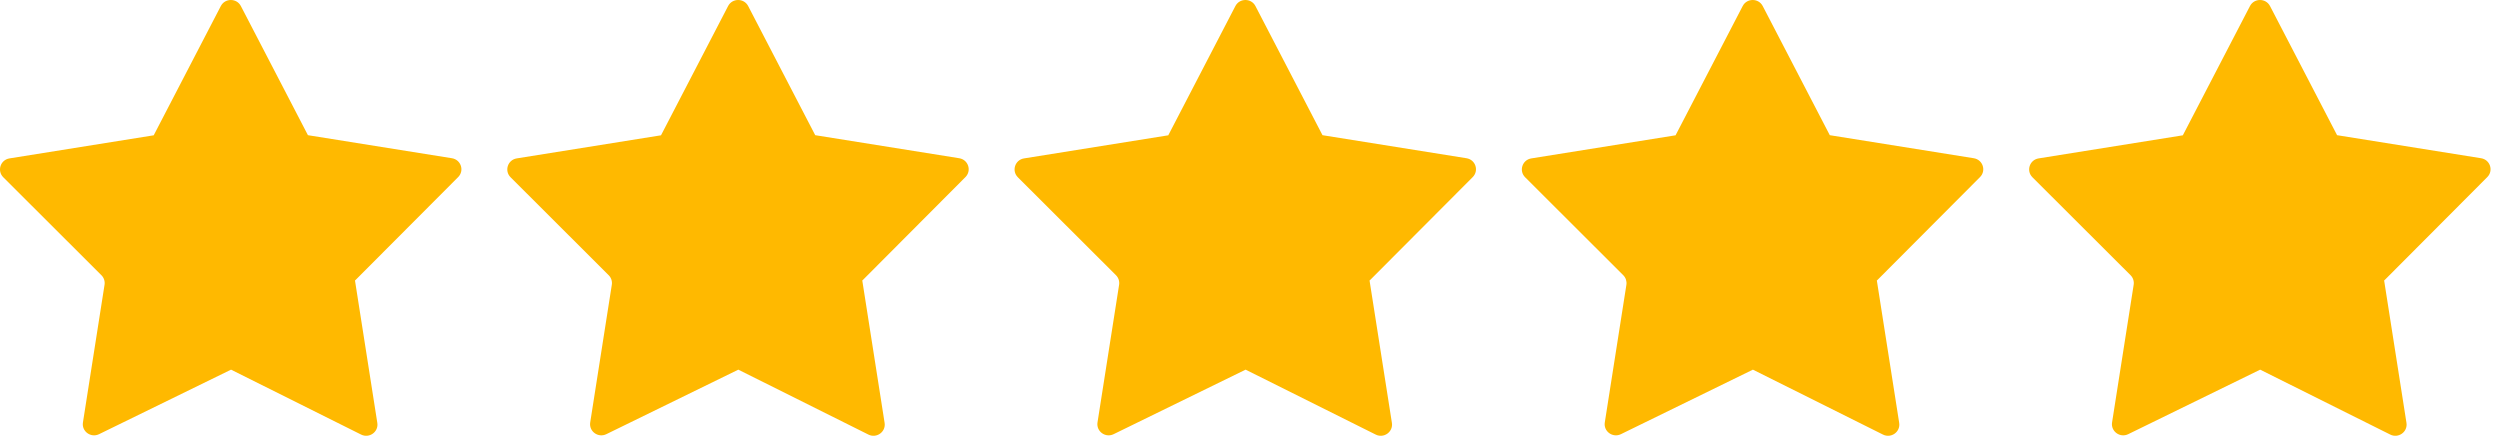 <?xml version="1.0" encoding="UTF-8"?> <svg xmlns="http://www.w3.org/2000/svg" width="109" height="19" viewBox="0 0 109 19" fill="none"><g id="Stars"><path id="Star" d="M59.712 12.228L59.734 12.212L64.211 7.721C64.491 7.439 64.334 6.962 63.939 6.899L57.66 5.894L57.658 5.889L54.737 0.264C54.555 -0.088 54.046 -0.088 53.863 0.264L50.942 5.889L50.939 5.899L44.649 6.906C44.254 6.969 44.097 7.447 44.378 7.729L48.656 11.999C48.766 12.108 48.817 12.263 48.793 12.416L47.851 18.419C47.79 18.808 48.197 19.104 48.554 18.93L54.3 16.121L54.307 16.116L59.98 18.947C60.337 19.125 60.748 18.829 60.687 18.438L59.712 12.228H59.712Z" fill="#FFB900"></path><path id="Star_2" d="M81.83 12.228L81.852 12.212L86.329 7.721C86.609 7.439 86.451 6.962 86.057 6.899L79.778 5.894L79.776 5.889L76.855 0.264C76.672 -0.088 76.164 -0.088 75.981 0.264L73.06 5.889L73.056 5.899L66.767 6.906C66.372 6.969 66.214 7.447 66.496 7.729L70.774 11.999C70.884 12.108 70.934 12.263 70.911 12.416L69.969 18.419C69.907 18.808 70.315 19.104 70.672 18.93L76.418 16.121L76.425 16.116L82.097 18.947C82.455 19.125 82.866 18.829 82.805 18.438L81.83 12.228H81.83Z" fill="#FFB900"></path><path id="Star_3" d="M103.948 12.228L103.969 12.212L108.446 7.721C108.727 7.439 108.569 6.962 108.175 6.899L101.896 5.894L101.894 5.889L98.973 0.264C98.79 -0.088 98.281 -0.088 98.099 0.264L95.177 5.889L95.174 5.899L88.884 6.906C88.49 6.969 88.332 7.447 88.614 7.729L92.892 11.999C93.002 12.108 93.052 12.263 93.028 12.416L92.086 18.419C92.025 18.808 92.433 19.104 92.79 18.93L98.535 16.121L98.542 16.116L104.215 18.947C104.572 19.125 104.983 18.829 104.922 18.438L103.948 12.228H103.948Z" fill="#FFB900"></path><path id="Star_4" d="M15.477 12.228L15.498 12.212L19.976 7.721C20.256 7.439 20.098 6.962 19.704 6.899L13.425 5.894L13.423 5.889L10.502 0.264C10.319 -0.088 9.811 -0.088 9.628 0.264L6.707 5.889L6.703 5.899L0.414 6.906C0.019 6.969 -0.139 7.447 0.143 7.729L4.421 11.999C4.531 12.108 4.582 12.263 4.558 12.416L3.616 18.419C3.554 18.808 3.962 19.104 4.319 18.93L10.065 16.121L10.072 16.116L15.744 18.947C16.102 19.125 16.513 18.829 16.451 18.438L15.477 12.228H15.477Z" fill="#FFB900"></path><path id="Star_5" d="M37.595 12.228L37.616 12.212L42.093 7.721C42.374 7.439 42.216 6.962 41.822 6.899L35.543 5.894L35.541 5.889L32.62 0.264C32.437 -0.088 31.928 -0.088 31.745 0.264L28.825 5.889L28.821 5.899L22.531 6.906C22.137 6.969 21.979 7.447 22.261 7.729L26.538 11.999C26.649 12.108 26.699 12.263 26.675 12.416L25.733 18.419C25.672 18.808 26.079 19.104 26.436 18.93L32.182 16.121L32.189 16.116L37.862 18.947C38.219 19.125 38.63 18.829 38.569 18.438L37.595 12.228H37.595Z" fill="#FFB900"></path></g></svg> 